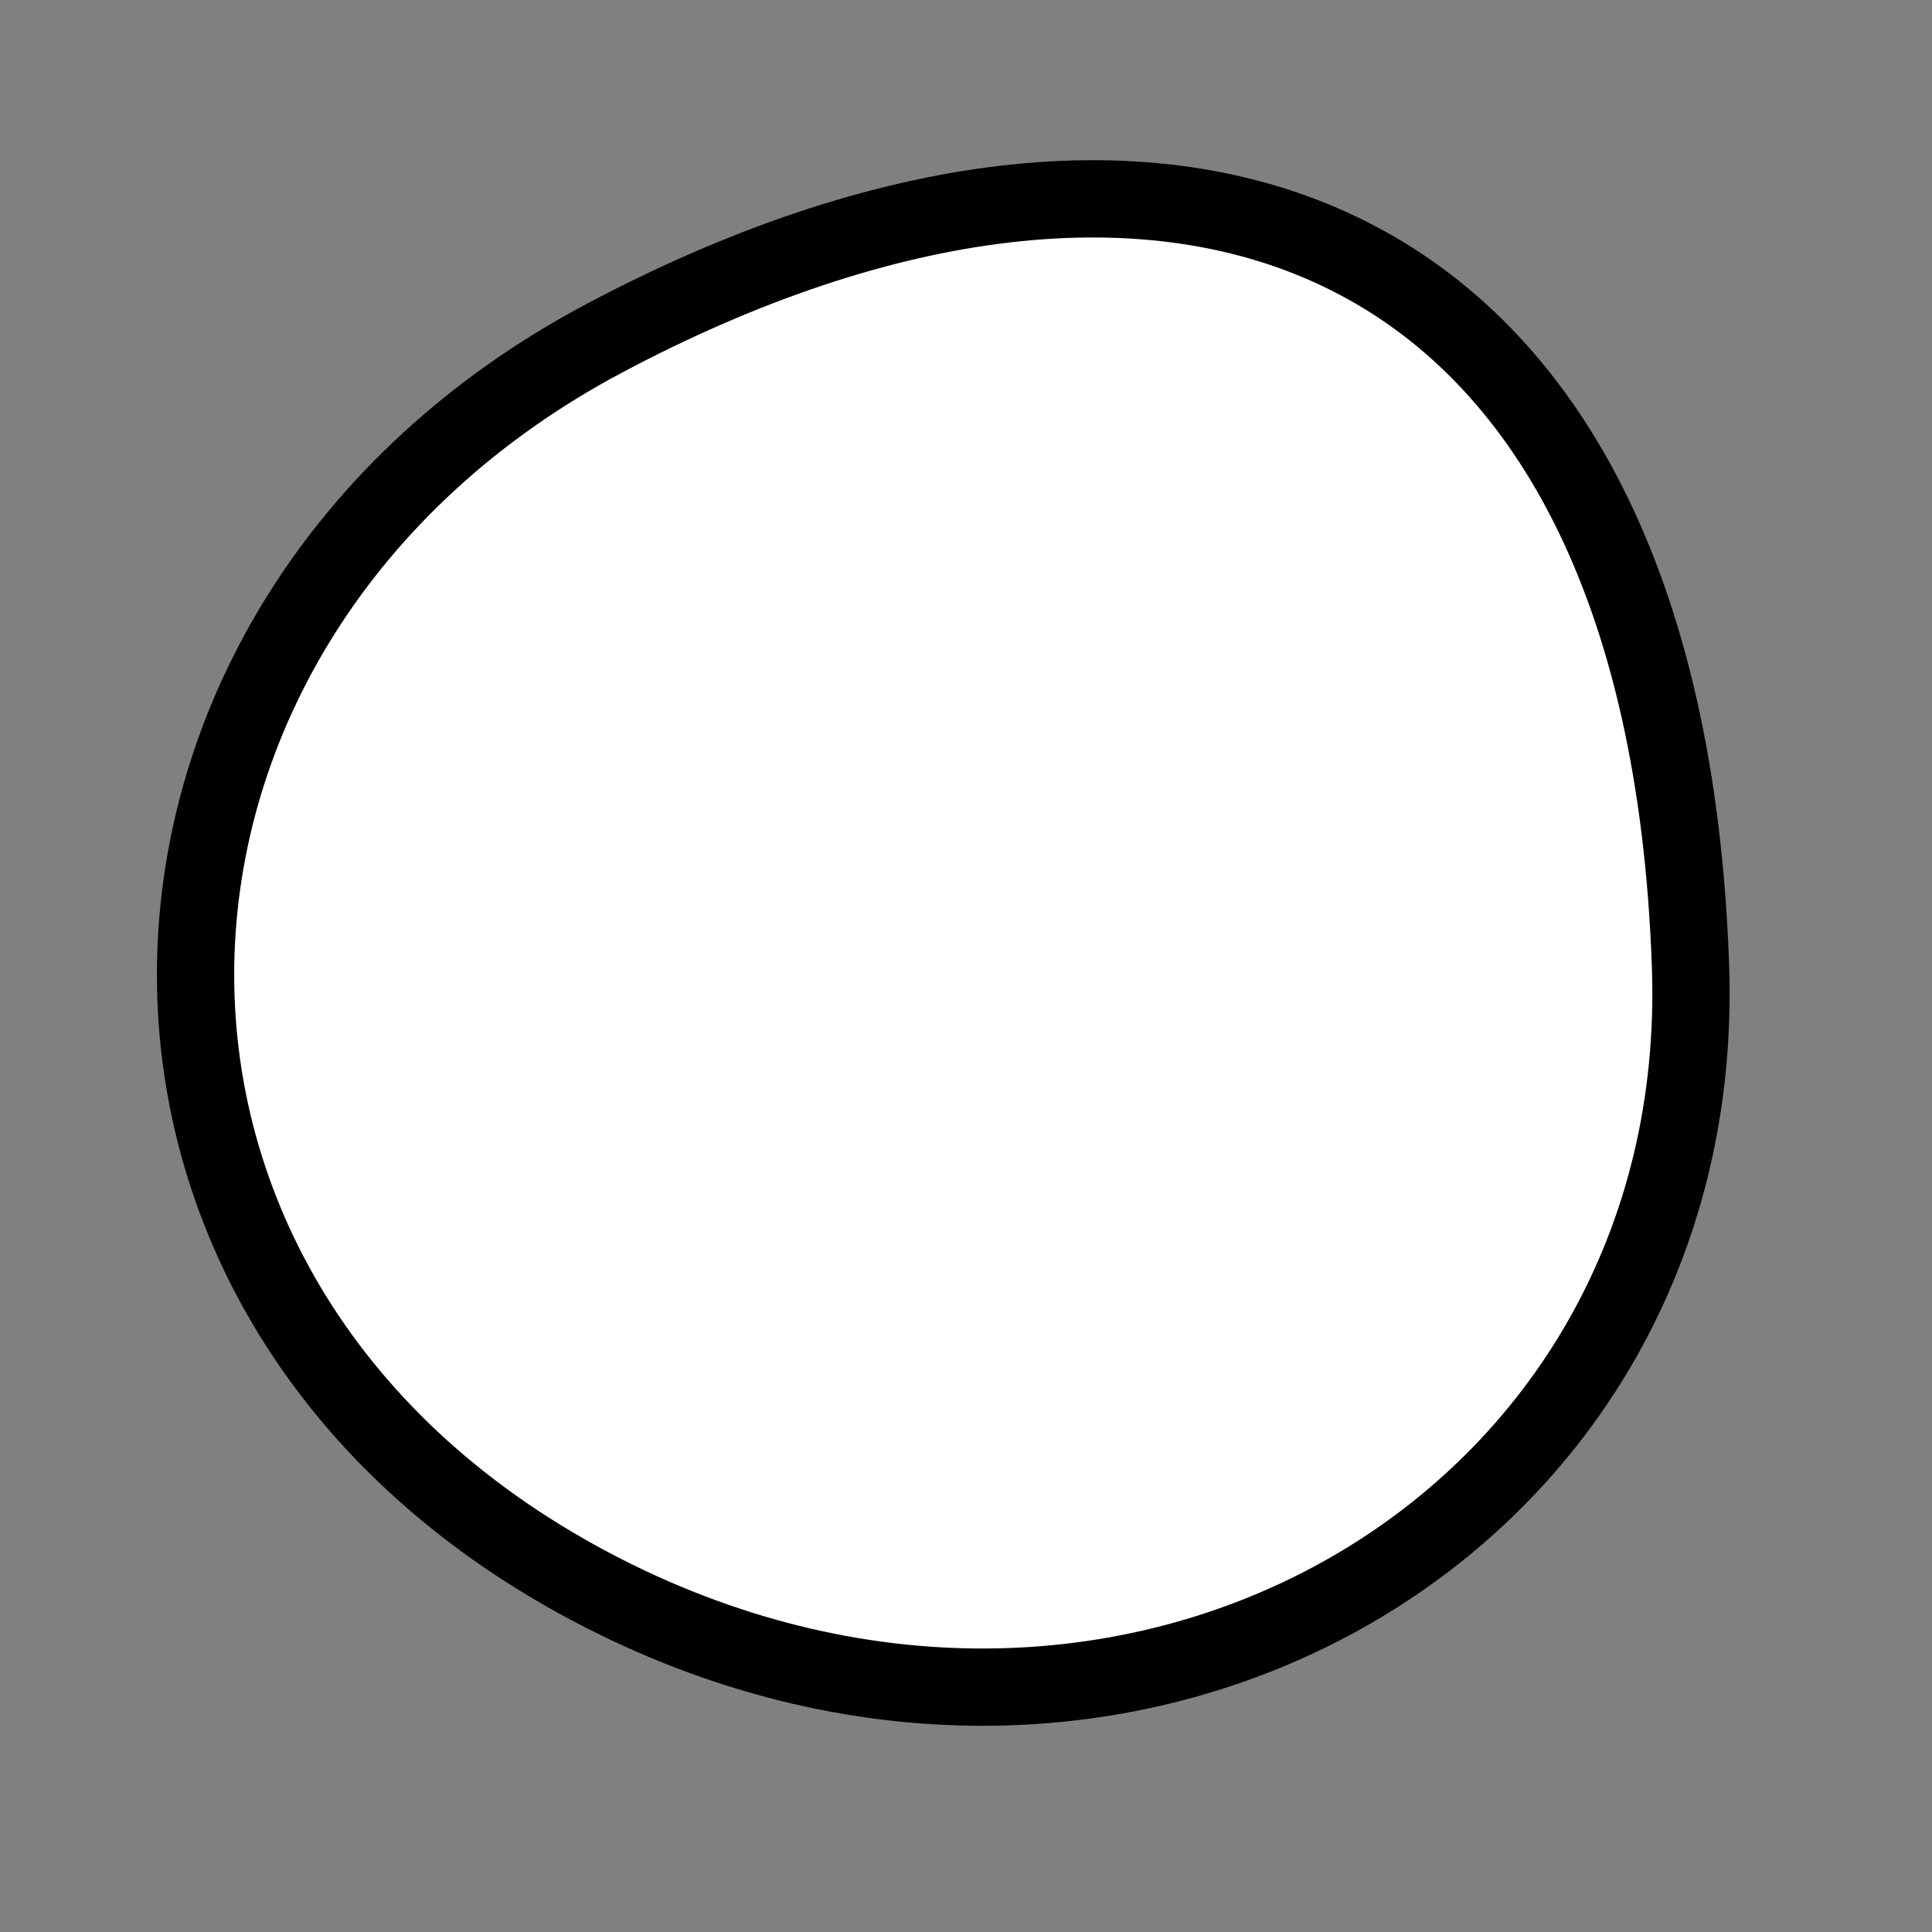 <?xml version="1.0" encoding="utf-8"?>
<svg version="1.1" xmlns="http://www.w3.org/2000/svg" xmlns:xlink= "http://www.w3.org/1999/xlink"  viewBox="0 0 400 400" width="400" height="400">
<rect x="0" y="0" width="400" height="400" fill="#808080" stroke="none"/>
<style type="text/css">
circle,
.bezier{
	stroke:#000000;
	fill:#fff;
	stroke-width:16;
}
</style>
<g>
  <path id="bezier" d="M350,200C354.05,315.93 233.7,385.29 125,329.904C9.17,270.89 15.51,128.31 125,70.096C240.67,8.6 344.49,42.1 350,200" class="bezier"/>
</g>
</svg>